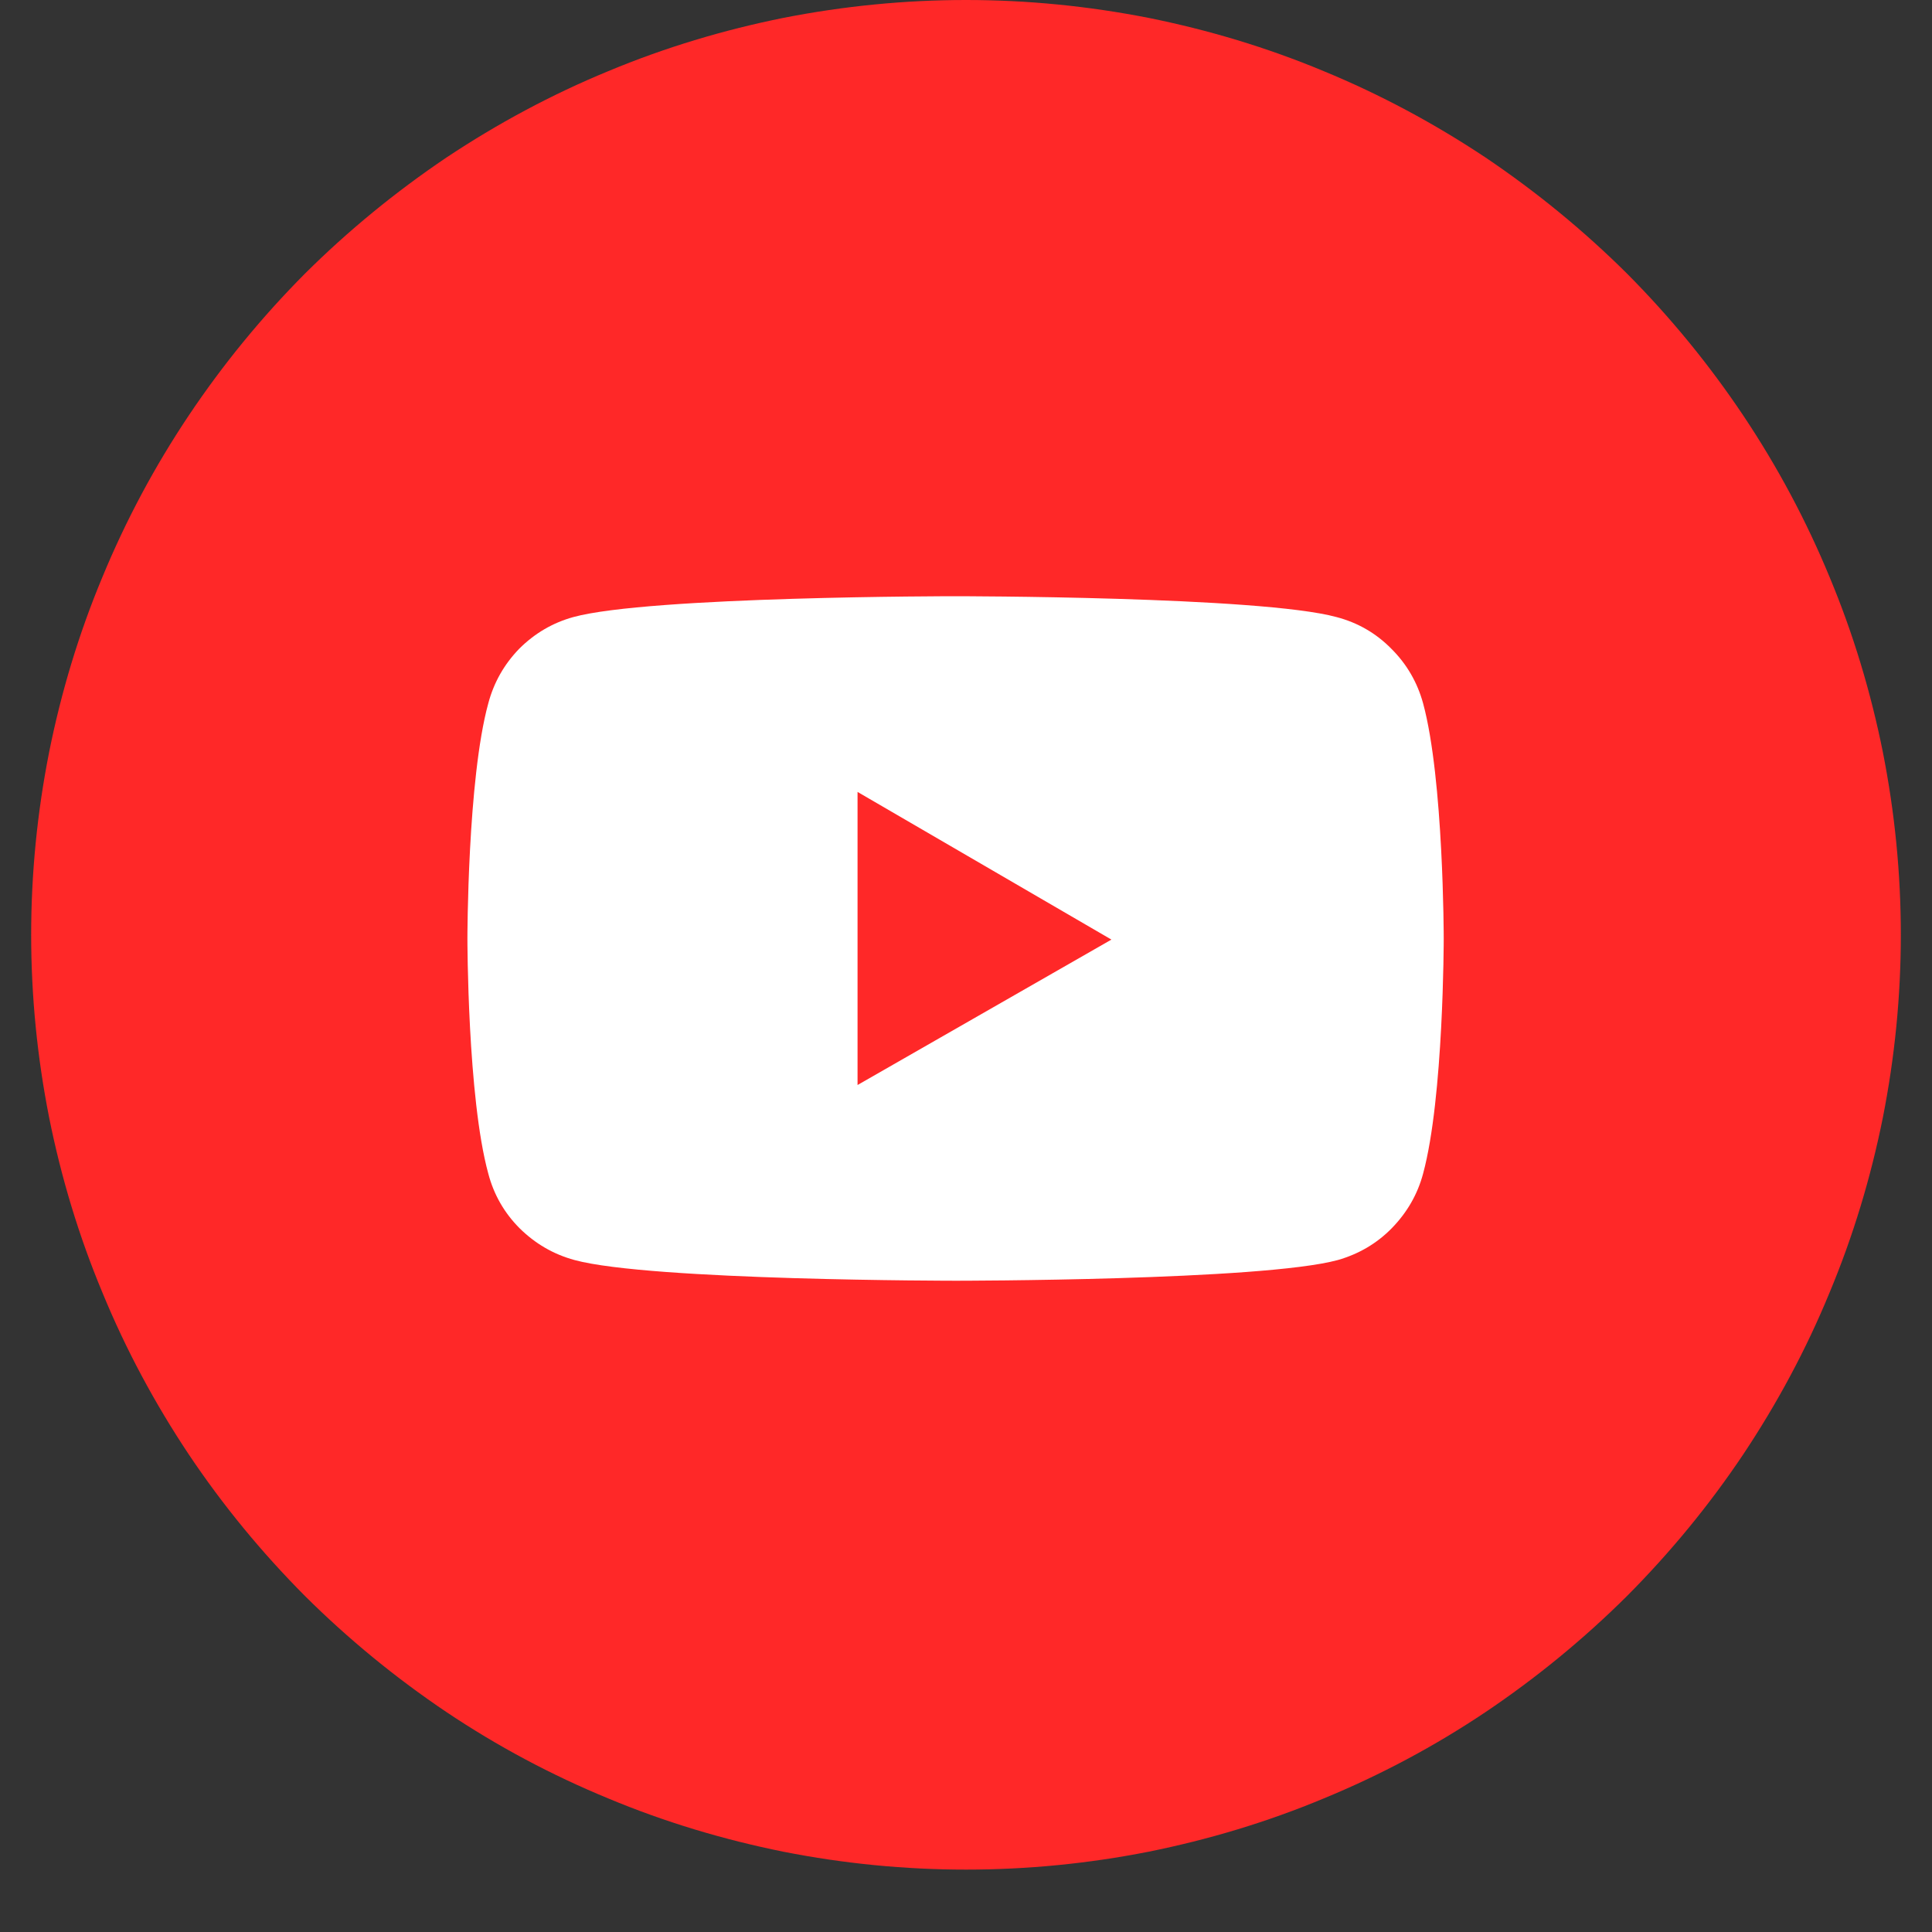 <svg xmlns="http://www.w3.org/2000/svg" xmlns:xlink="http://www.w3.org/1999/xlink" width="33" zoomAndPan="magnify" viewBox="0 0 30 30" height="33" preserveAspectRatio="xMidYMid meet" version="1.0"><rect x="0" y="0" width="30" height="30" fill="#333333" stroke="none"/><defs><clipPath id="da1ed107b0"><path d="M 0.484 0 L 29.516 0 L 29.516 29.031 L 0.484 29.031 Z M 0.484 0 " clip-rule="nonzero"/></clipPath></defs><g clip-path="url(#da1ed107b0)"><path fill="#ff2828" d="M 29.516 14.516 C 29.516 15.469 29.422 16.414 29.238 17.348 C 29.051 18.281 28.777 19.191 28.41 20.07 C 28.047 20.953 27.598 21.789 27.07 22.582 C 26.539 23.375 25.938 24.105 25.266 24.781 C 24.59 25.453 23.855 26.055 23.066 26.586 C 22.273 27.117 21.438 27.562 20.555 27.926 C 19.676 28.293 18.766 28.566 17.832 28.754 C 16.898 28.938 15.953 29.031 15 29.031 C 14.047 29.031 13.102 28.938 12.168 28.754 C 11.234 28.566 10.324 28.293 9.445 27.926 C 8.562 27.562 7.727 27.117 6.934 26.586 C 6.145 26.055 5.41 25.453 4.734 24.781 C 4.062 24.105 3.461 23.375 2.93 22.582 C 2.402 21.789 1.953 20.953 1.59 20.07 C 1.223 19.191 0.949 18.281 0.762 17.348 C 0.578 16.414 0.484 15.469 0.484 14.516 C 0.484 13.562 0.578 12.617 0.762 11.684 C 0.949 10.75 1.223 9.84 1.59 8.961 C 1.953 8.082 2.402 7.242 2.93 6.453 C 3.461 5.66 4.062 4.926 4.734 4.25 C 5.41 3.578 6.145 2.977 6.934 2.445 C 7.727 1.918 8.562 1.469 9.445 1.105 C 10.324 0.738 11.234 0.465 12.168 0.277 C 13.102 0.094 14.047 0 15 0 C 15.953 0 16.898 0.094 17.832 0.277 C 18.766 0.465 19.676 0.738 20.555 1.105 C 21.438 1.469 22.273 1.918 23.066 2.445 C 23.855 2.977 24.59 3.578 25.266 4.25 C 25.938 4.926 26.539 5.66 27.07 6.453 C 27.598 7.242 28.047 8.082 28.41 8.961 C 28.777 9.84 29.051 10.75 29.238 11.684 C 29.422 12.617 29.516 13.562 29.516 14.516 Z M 29.516 14.516 " fill-opacity="1" fill-rule="nonzero"/></g><path fill="#ffffff" d="M 22.098 10.922 C 22.008 10.594 21.844 10.312 21.605 10.074 C 21.367 9.832 21.082 9.668 20.754 9.582 C 19.57 9.258 14.828 9.258 14.828 9.258 C 14.828 9.258 10.082 9.258 8.902 9.582 C 8.578 9.672 8.301 9.836 8.062 10.074 C 7.828 10.316 7.668 10.598 7.582 10.922 C 7.258 12.102 7.258 14.574 7.258 14.574 C 7.258 14.574 7.258 17.043 7.582 18.223 C 7.668 18.551 7.832 18.836 8.07 19.074 C 8.312 19.312 8.594 19.477 8.922 19.566 C 10.102 19.887 14.848 19.887 14.848 19.887 C 14.848 19.887 19.59 19.887 20.773 19.566 C 21.098 19.473 21.379 19.309 21.613 19.07 C 21.848 18.828 22.012 18.547 22.098 18.223 C 22.418 17.043 22.418 14.574 22.418 14.574 C 22.418 14.574 22.418 12.102 22.098 10.922 Z M 22.098 10.922 " fill-opacity="1" fill-rule="nonzero"/><path fill="#ff2828" d="M 13.316 16.848 L 17.258 14.59 L 13.316 12.297 Z M 13.316 16.848 " fill-opacity="1" fill-rule="nonzero"/></svg>